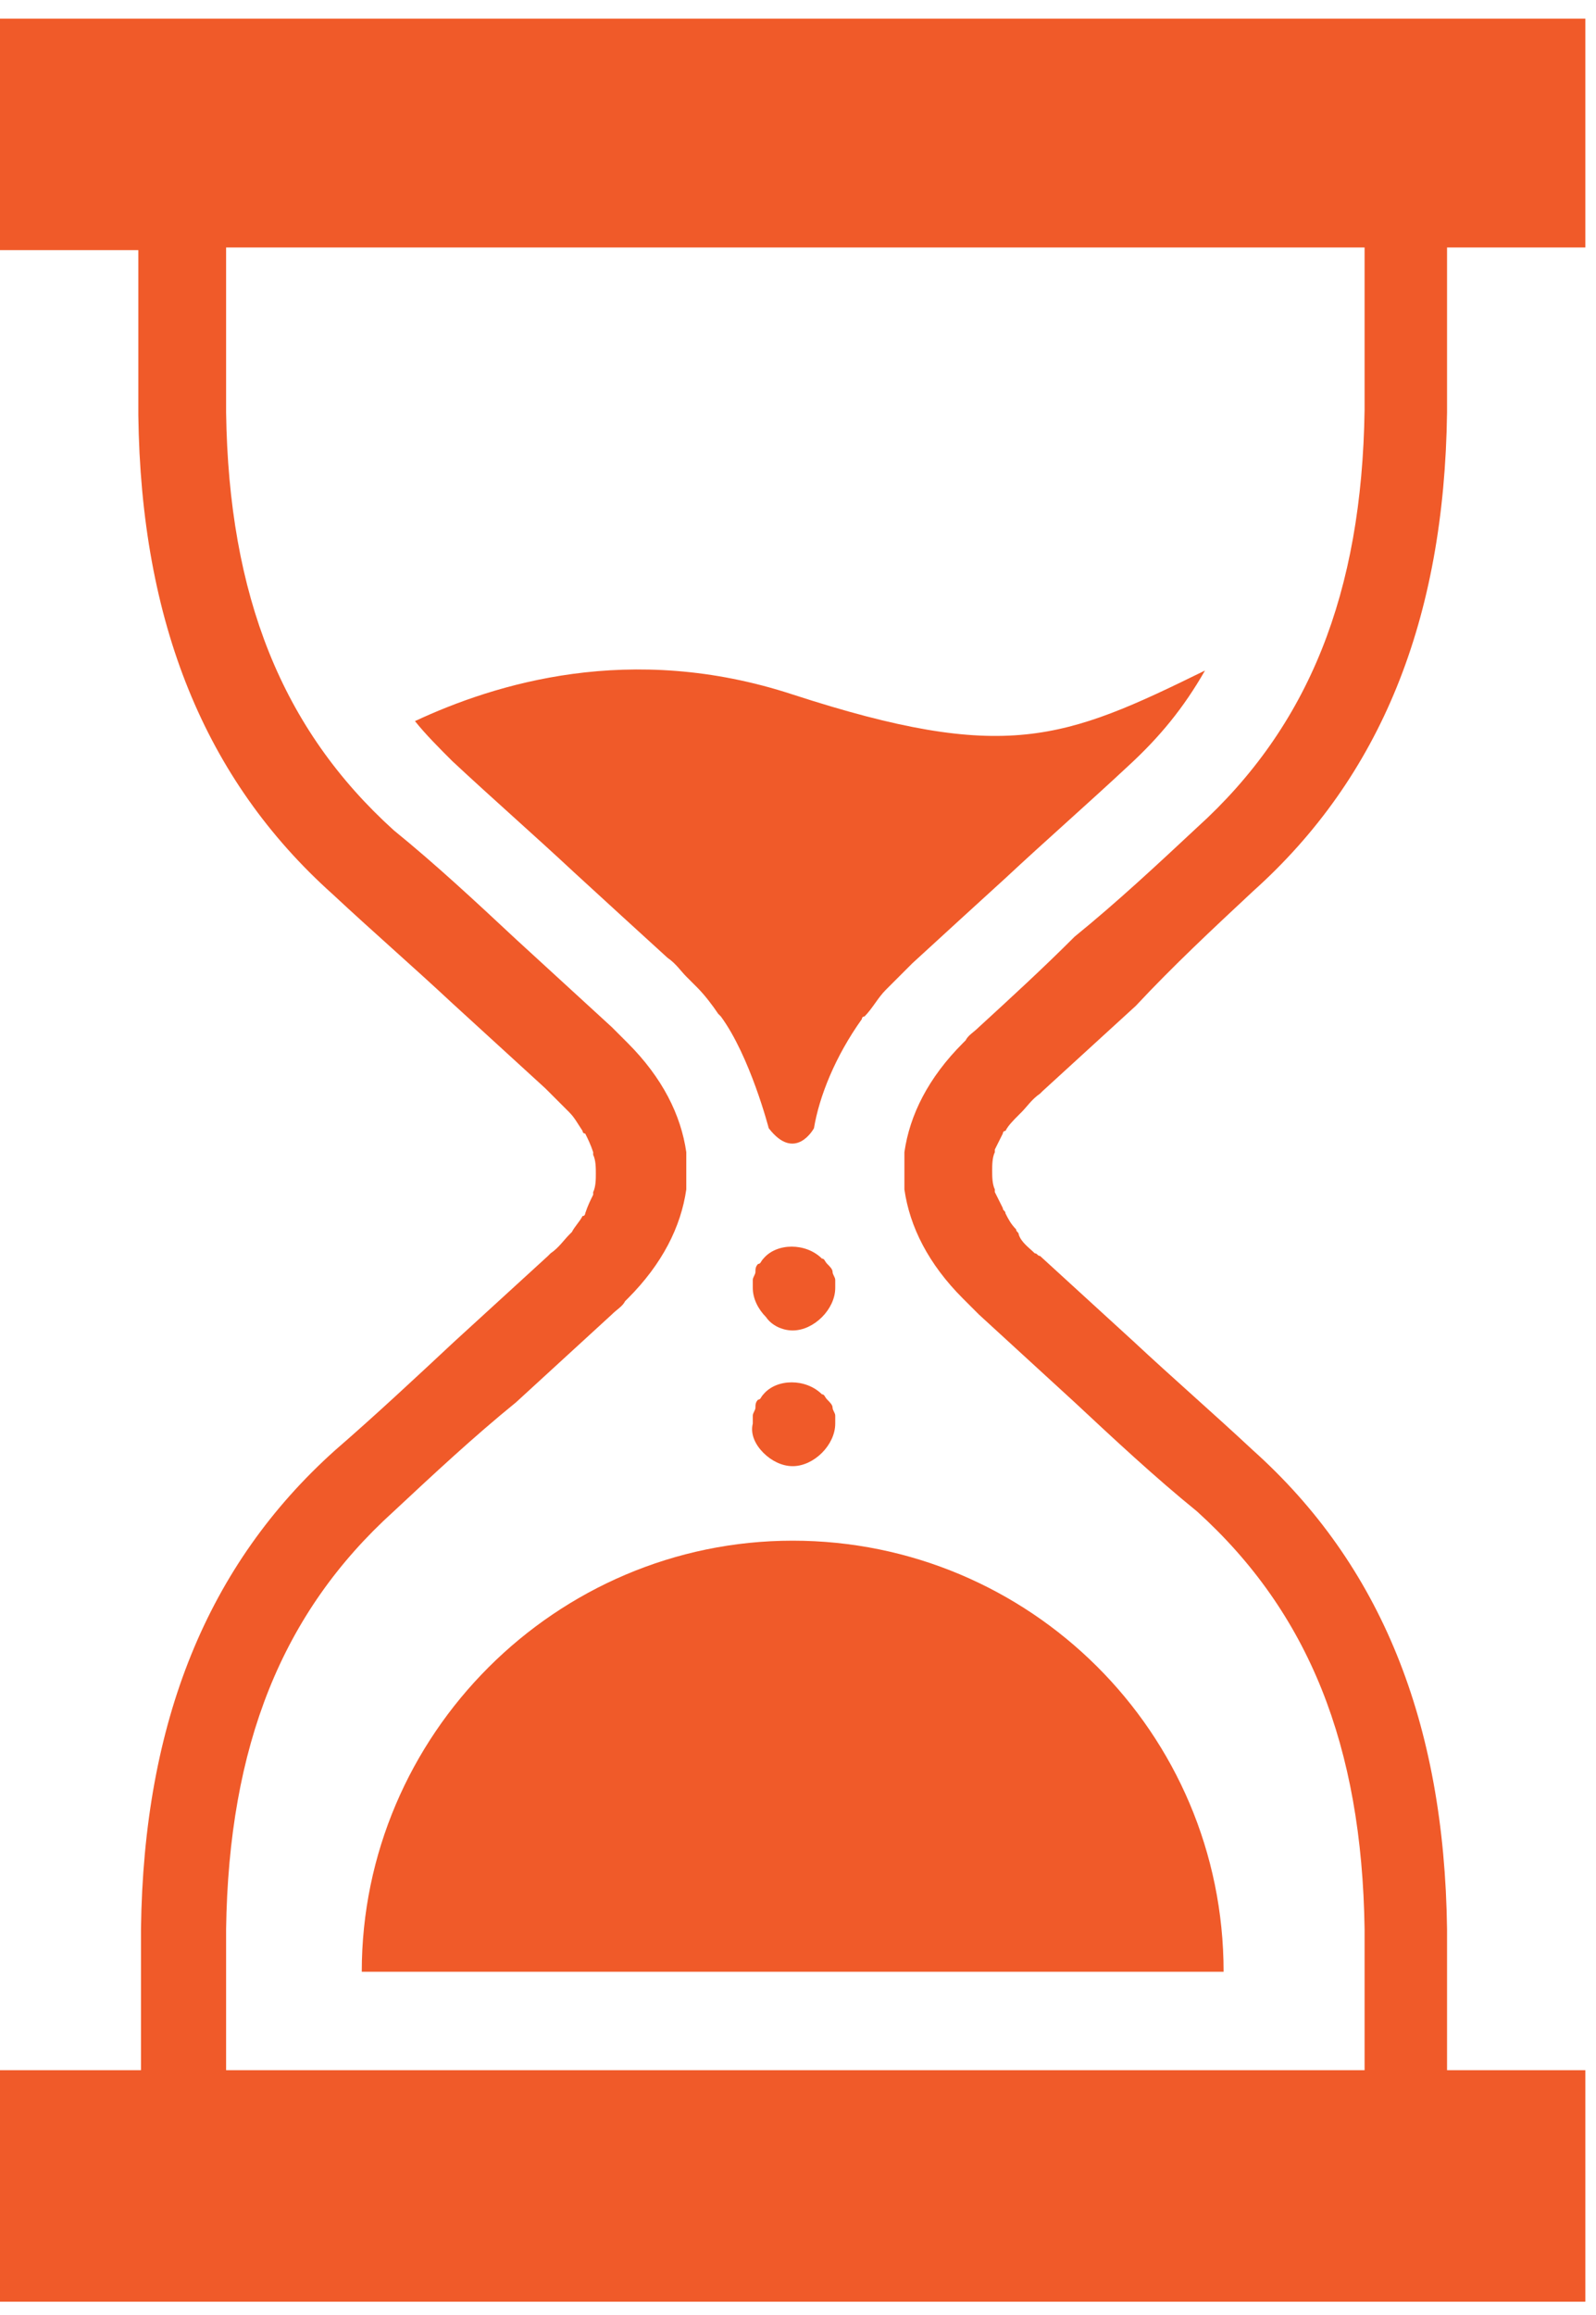 <?xml version="1.0" encoding="UTF-8"?> <svg xmlns="http://www.w3.org/2000/svg" width="60" height="87" viewBox="0 0 60 87" fill="none"> <path d="M47.1 33.5C51.9 29.2 54.3 23.3 54.4 15.5V9.3H59.6V0.7H0V9.4H5.2V15.6C5.3 23.4 7.7 29.3 12.5 33.6C14 35 15.5 36.3 17 37.7C18.2 38.8 19.3 39.8 20.5 40.9L20.6 41C20.8 41.2 21.1 41.5 21.3 41.7L21.4 41.8C21.6 42 21.7 42.2 21.9 42.5C21.9 42.5 21.9 42.6 22 42.6C22.1 42.8 22.2 43 22.3 43.3V43.4C22.4 43.6 22.4 43.9 22.4 44.1C22.4 44.3 22.4 44.6 22.3 44.8V44.9C22.2 45.1 22.1 45.3 22 45.6C22 45.6 22 45.7 21.9 45.7C21.8 45.9 21.6 46.1 21.5 46.3L21.4 46.4C21.2 46.6 21 46.9 20.7 47.1L20.6 47.2C19.4 48.3 18.3 49.3 17.1 50.4C15.6 51.8 14.1 53.2 12.6 54.5C7.8 58.8 5.4 64.7 5.3 72.5V77.8H0V86.5H59.6V77.8H54.4V72.5C54.3 64.7 51.9 58.8 47.1 54.5C45.6 53.1 44.1 51.8 42.6 50.4C41.4 49.3 40.3 48.3 39.1 47.2C39 47.2 39 47.1 38.9 47.1C38.7 46.9 38.4 46.7 38.3 46.4C38.3 46.3 38.2 46.3 38.2 46.2C38 46 37.9 45.8 37.8 45.6C37.8 45.5 37.7 45.5 37.7 45.4C37.6 45.2 37.5 45 37.4 44.8V44.7C37.3 44.5 37.3 44.2 37.3 44C37.3 43.8 37.3 43.5 37.4 43.3V43.2C37.5 43 37.6 42.8 37.7 42.6C37.7 42.6 37.7 42.5 37.8 42.5C37.9 42.3 38.1 42.1 38.3 41.9L38.4 41.8C38.6 41.6 38.8 41.3 39.1 41.1L39.2 41C40.4 39.9 41.5 38.9 42.7 37.8C44.1 36.3 45.6 34.9 47.1 33.5ZM36.8 38.6C36.6 38.8 36.4 38.9 36.3 39.1C36.3 39.1 36.3 39.1 36.2 39.2C34.9 40.5 34.2 41.9 34 43.3C34 43.5 34 43.7 34 43.8C34 43.9 34 43.9 34 44C34 44.1 34 44.1 34 44.2C34 44.4 34 44.6 34 44.7C34.2 46.1 34.9 47.5 36.2 48.8L36.3 48.9C36.5 49.1 36.6 49.2 36.8 49.4C38 50.5 39.2 51.6 40.4 52.7C41.9 54.1 43.4 55.5 45 56.8C49.2 60.6 51.2 65.6 51.3 72.5V77.8H8.5V72.5C8.6 65.6 10.6 60.6 14.8 56.8C16.3 55.4 17.8 54 19.4 52.7C20.6 51.6 21.8 50.5 23 49.4C23.2 49.2 23.4 49.1 23.5 48.9C23.5 48.9 23.5 48.9 23.6 48.8C24.9 47.5 25.6 46.1 25.8 44.7C25.8 44.5 25.8 44.3 25.8 44.2C25.8 44.1 25.8 44.1 25.8 44C25.8 43.9 25.8 43.9 25.8 43.8C25.8 43.6 25.8 43.4 25.8 43.3C25.6 41.9 24.9 40.5 23.6 39.2L23.5 39.1C23.3 38.9 23.2 38.8 23 38.6C21.8 37.5 20.6 36.4 19.4 35.3C17.9 33.9 16.4 32.5 14.8 31.2C10.6 27.4 8.6 22.4 8.5 15.5V9.3H51.3V15.4C51.2 22.3 49.2 27.3 45 31.1C43.5 32.5 42 33.9 40.4 35.2C39.2 36.4 38 37.5 36.8 38.6Z" fill="#F05A29"></path> <path d="M29.8 26.1C23.7 24.1 18.6 25.7 15.6 27.1C16 27.6 16.5 28.1 17 28.6C18.5 30 20.1 31.4 21.6 32.8C22.8 33.9 24 35 25.1 36C25.4 36.2 25.6 36.5 25.8 36.7C25.9 36.8 26 36.9 26.2 37.1C26.5 37.4 26.8 37.8 27 38.1L27.1 38.2C28.2 39.7 28.9 42.4 28.9 42.4C29.9 43.7 30.6 42.4 30.6 42.4C30.8 41.2 31.4 39.7 32.4 38.3C32.4 38.3 32.4 38.2 32.5 38.2C32.8 37.9 33 37.5 33.3 37.2C33.4 37.1 33.5 37 33.6 36.9C33.8 36.7 34.1 36.4 34.3 36.2C35.5 35.1 36.7 34 37.8 33C39.3 31.6 40.9 30.2 42.4 28.8C43.6 27.7 44.5 26.6 45.3 25.2C40 27.8 37.8 28.7 29.8 26.1Z" fill="#F05A29"></path> <path d="M29.8 50C30.2 50 30.6 49.8 30.9 49.5C31.2 49.2 31.4 48.8 31.4 48.4C31.4 48.3 31.4 48.2 31.4 48.1C31.4 48 31.3 47.9 31.3 47.8C31.3 47.7 31.2 47.6 31.1 47.5C31 47.4 31 47.3 30.9 47.3C30.3 46.7 29.2 46.7 28.7 47.3C28.6 47.4 28.6 47.5 28.5 47.5C28.4 47.6 28.4 47.7 28.4 47.8C28.4 47.9 28.3 48 28.3 48.1C28.3 48.2 28.3 48.3 28.3 48.4C28.3 48.8 28.5 49.2 28.8 49.5C29 49.8 29.4 50 29.8 50Z" fill="#F05A29"></path> <path d="M28.7 54.6C29 54.9 29.4 55.1 29.8 55.1C30.2 55.1 30.6 54.9 30.9 54.6C31.2 54.3 31.4 53.9 31.4 53.5C31.4 53.4 31.4 53.3 31.4 53.2C31.4 53.1 31.3 53 31.3 52.9C31.3 52.8 31.2 52.7 31.1 52.6C31 52.5 31 52.4 30.9 52.4C30.3 51.8 29.2 51.8 28.7 52.4C28.6 52.5 28.6 52.6 28.5 52.6C28.4 52.7 28.4 52.8 28.4 52.9C28.4 53 28.3 53.1 28.3 53.2C28.3 53.3 28.3 53.4 28.3 53.5C28.2 53.9 28.4 54.3 28.7 54.6Z" fill="#F05A29"></path> <path d="M13.6 74.1H46C46 65.1 38.7 57.9 29.8 57.9C20.9 57.9 13.6 65.2 13.6 74.1Z" fill="#F05A29"></path> </svg> 